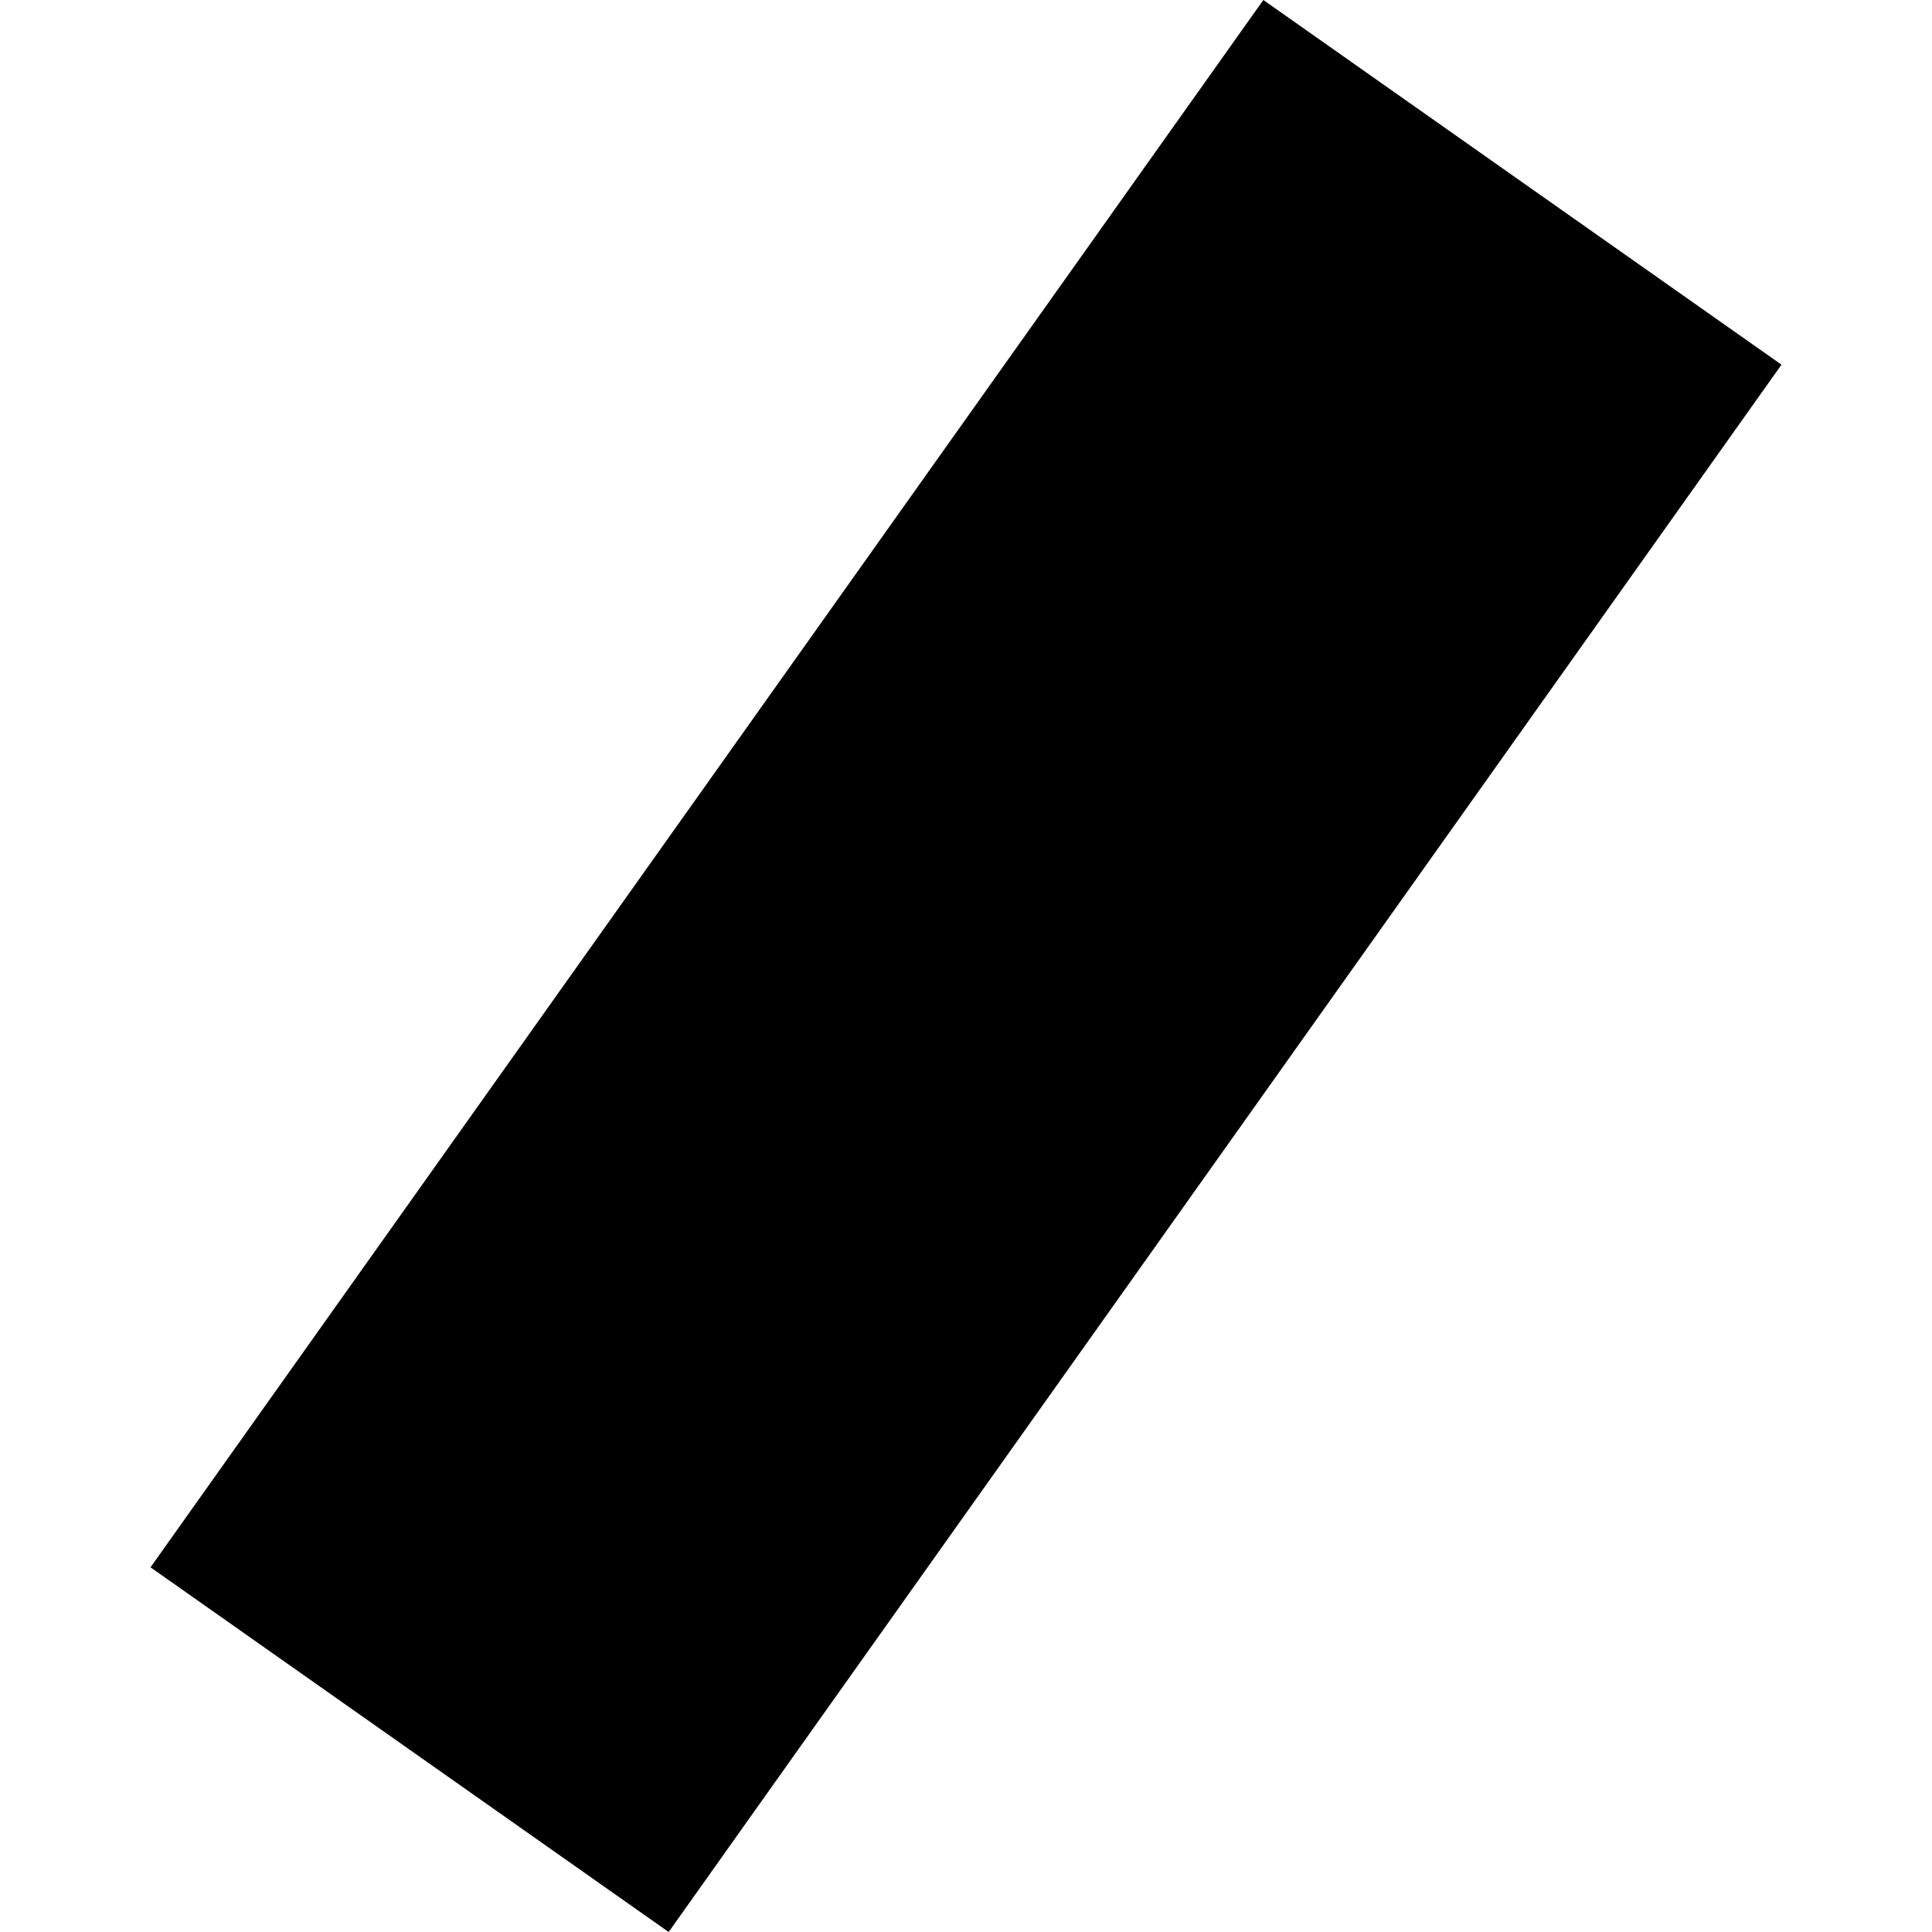 <?xml version="1.0" encoding="utf-8" standalone="no"?>
<!DOCTYPE svg PUBLIC "-//W3C//DTD SVG 1.1//EN"
  "http://www.w3.org/Graphics/SVG/1.1/DTD/svg11.dtd">
<!-- Created with matplotlib (https://matplotlib.org/) -->
<svg height="288pt" version="1.1" viewBox="0 0 288 288" width="288pt" xmlns="http://www.w3.org/2000/svg" xmlns:xlink="http://www.w3.org/1999/xlink">
 <defs>
  <style type="text/css">
*{stroke-linecap:butt;stroke-linejoin:round;}
  </style>
 </defs>
 <g id="figure_1">
  <g id="patch_1">
   <path d="M 0 288 
L 288 288 
L 288 0 
L 0 0 
z
" style="fill:none;opacity:0;"/>
  </g>
  <g id="axes_1">
   <g id="PatchCollection_1">
    <path clip-path="url(#p445a716bab)" d="M 188.325 0 
L 22.437 233.637 
L 99.675 288 
L 265.563 54.363 
L 188.325 0 
"/>
   </g>
  </g>
 </g>
 <defs>
  <clipPath id="p445a716bab">
   <rect height="288" width="243.127" x="22.437" y="0"/>
  </clipPath>
 </defs>
</svg>
